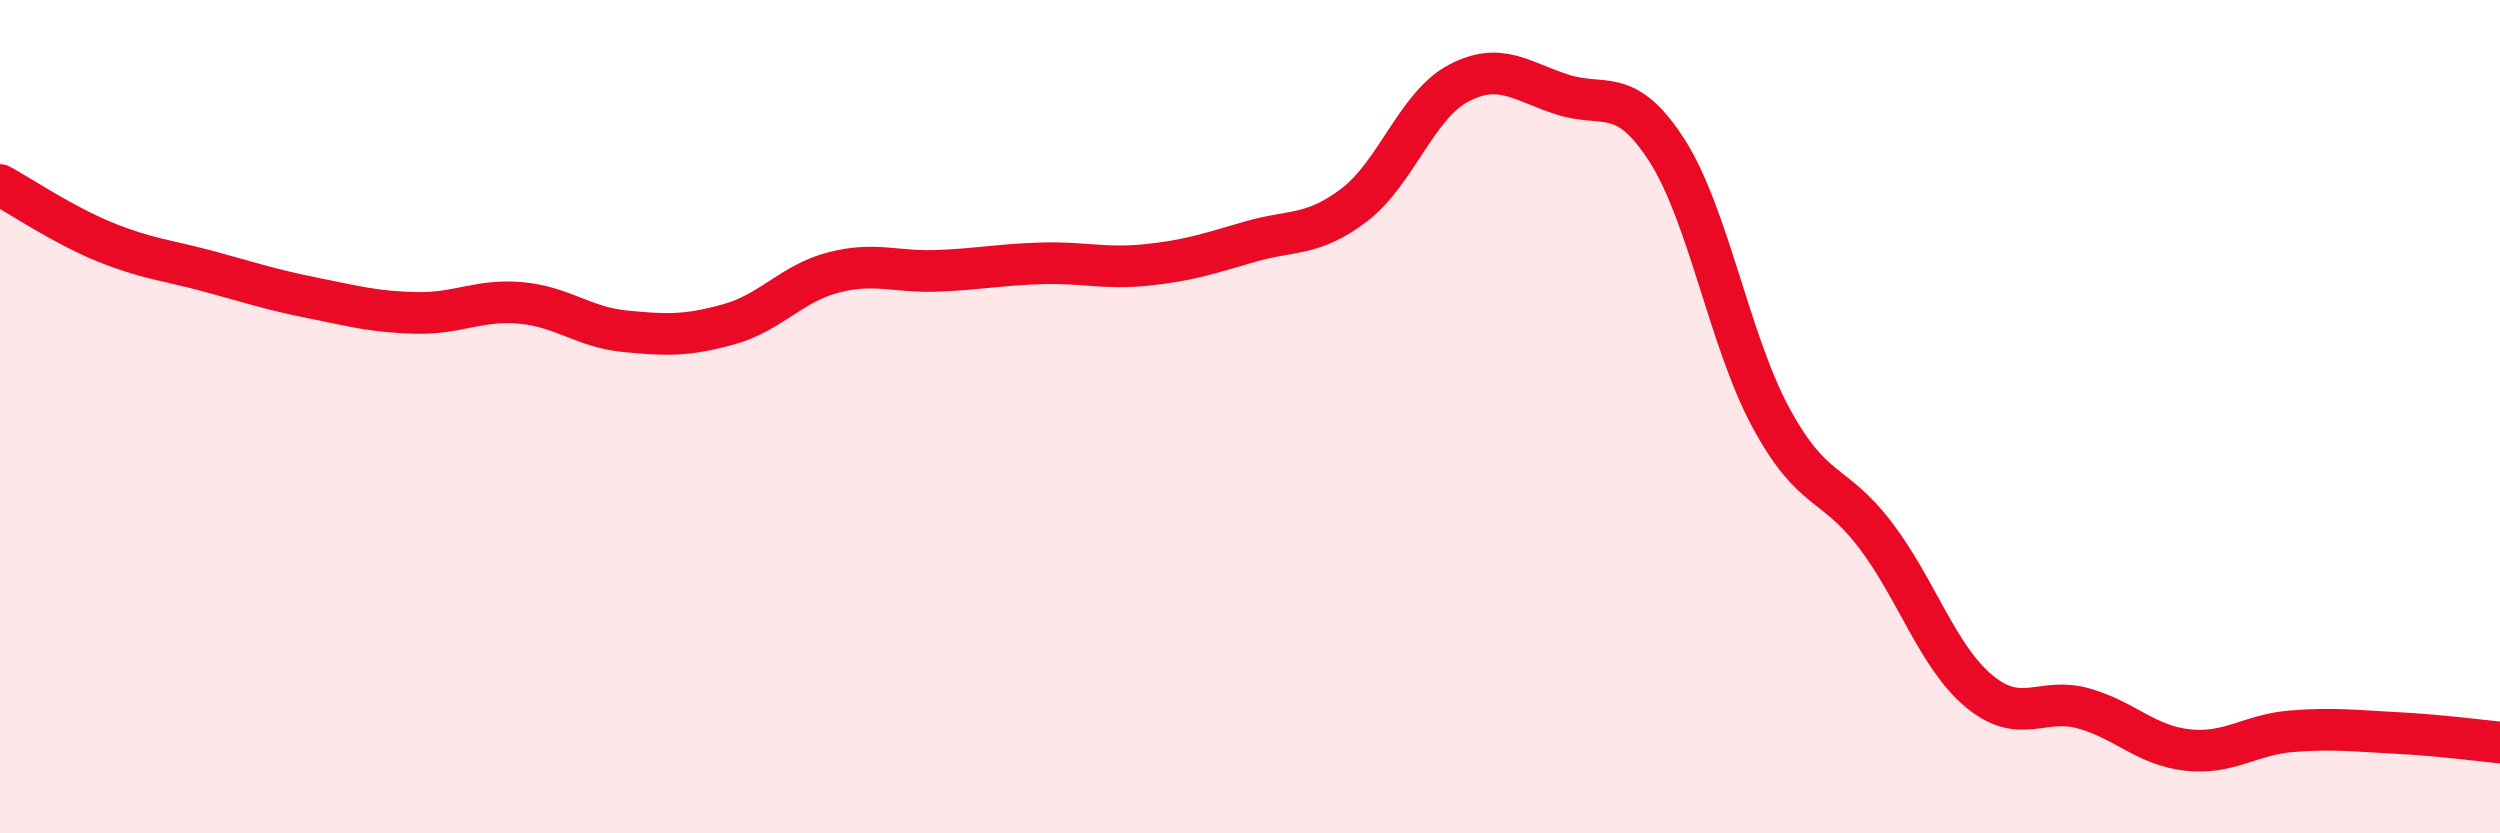 
    <svg width="60" height="20" viewBox="0 0 60 20" xmlns="http://www.w3.org/2000/svg">
      <path
        d="M 0,4.44 C 0.5,4.71 1.5,5.39 2.5,5.8 C 3.5,6.21 4,6.24 5,6.51 C 6,6.78 6.5,6.95 7.5,7.15 C 8.5,7.35 9,7.49 10,7.51 C 11,7.53 11.5,7.18 12.5,7.27 C 13.5,7.36 14,7.85 15,7.95 C 16,8.05 16.5,8.06 17.5,7.78 C 18.5,7.5 19,6.8 20,6.54 C 21,6.28 21.5,6.54 22.5,6.5 C 23.5,6.46 24,6.35 25,6.32 C 26,6.29 26.5,6.46 27.5,6.36 C 28.5,6.26 29,6.09 30,5.8 C 31,5.51 31.5,5.68 32.5,4.92 C 33.5,4.16 34,2.53 35,2 C 36,1.47 36.5,1.95 37.5,2.27 C 38.5,2.59 39,2.05 40,3.6 C 41,5.15 41.5,8.17 42.5,10.02 C 43.5,11.87 44,11.52 45,12.83 C 46,14.14 46.5,15.76 47.5,16.59 C 48.5,17.42 49,16.72 50,17 C 51,17.28 51.5,17.89 52.5,18 C 53.5,18.11 54,17.63 55,17.55 C 56,17.47 56.5,17.54 57.5,17.59 C 58.5,17.64 59.5,17.77 60,17.82L60 20L0 20Z"
        fill="#EB0A25"
        opacity="0.1"
        stroke-linecap="round"
        stroke-linejoin="round"
      />
      <path
        d="M 0,4.44 C 0.5,4.71 1.5,5.39 2.5,5.8 C 3.5,6.21 4,6.24 5,6.51 C 6,6.78 6.5,6.95 7.5,7.15 C 8.5,7.35 9,7.49 10,7.51 C 11,7.53 11.5,7.18 12.5,7.27 C 13.5,7.36 14,7.85 15,7.95 C 16,8.05 16.5,8.06 17.5,7.78 C 18.5,7.5 19,6.8 20,6.54 C 21,6.28 21.5,6.54 22.5,6.5 C 23.5,6.46 24,6.35 25,6.32 C 26,6.29 26.5,6.46 27.5,6.36 C 28.5,6.26 29,6.09 30,5.8 C 31,5.51 31.5,5.68 32.5,4.92 C 33.5,4.16 34,2.53 35,2 C 36,1.47 36.5,1.95 37.5,2.27 C 38.5,2.59 39,2.05 40,3.6 C 41,5.15 41.5,8.17 42.5,10.02 C 43.5,11.87 44,11.52 45,12.83 C 46,14.14 46.5,15.76 47.5,16.59 C 48.5,17.42 49,16.72 50,17 C 51,17.28 51.5,17.89 52.5,18 C 53.5,18.11 54,17.63 55,17.55 C 56,17.47 56.5,17.54 57.5,17.59 C 58.5,17.64 59.5,17.77 60,17.82"
        stroke="#EB0A25"
        stroke-width="1"
        fill="none"
        stroke-linecap="round"
        stroke-linejoin="round"
      />
    </svg>
  